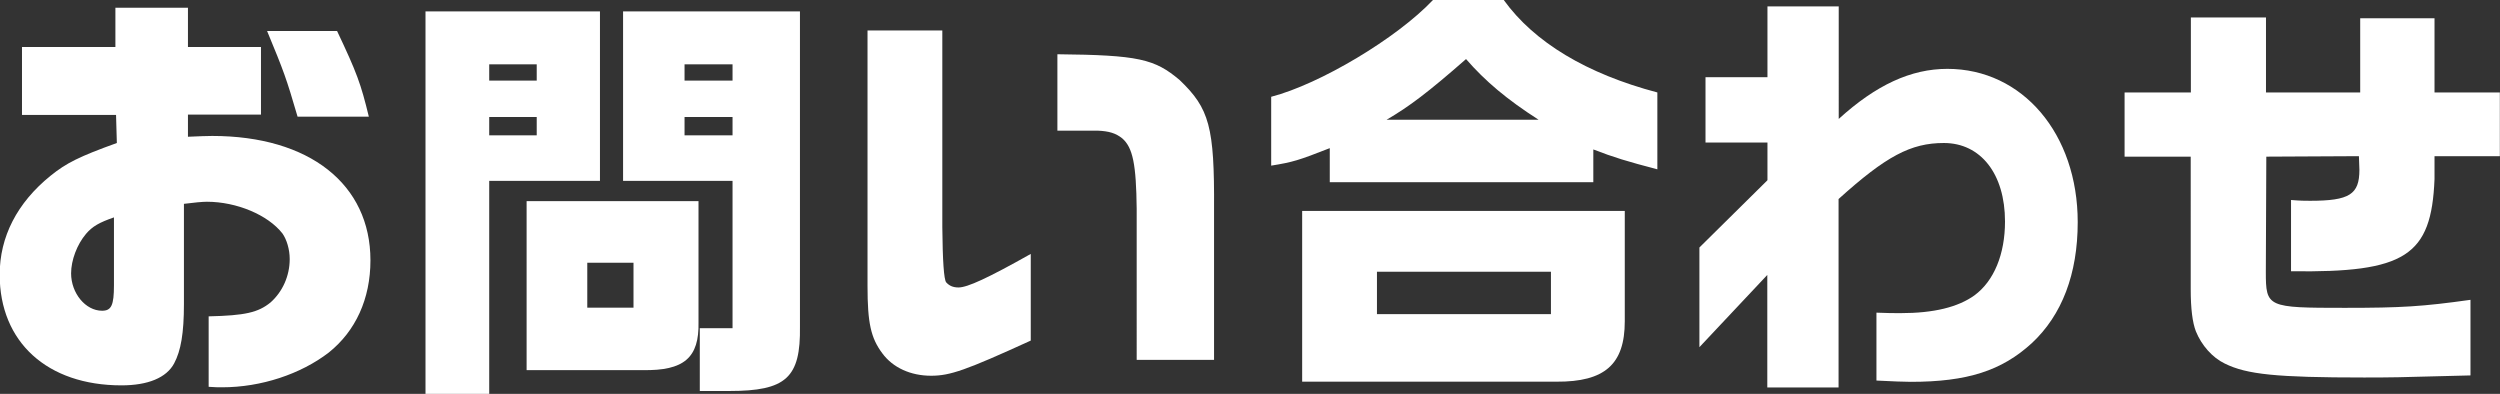 <?xml version="1.0" encoding="UTF-8"?><svg id="_イヤー_2" xmlns="http://www.w3.org/2000/svg" viewBox="0 0 155.76 24.54"><rect x="0" y="0" width="155.76" height="24.54" fill="#333333" stroke="none"/><defs><style>.cls-1{fill:#fff;}</style></defs><g id="_イヤー_1-2"><g><path class="cls-1" d="M1.37,7.17V2.93H7.19V.48h4.52V2.93h4.55V7.14h-4.55v1.38c.66-.03,1.22-.05,1.51-.05,6.06,0,9.86,3.01,9.86,7.75,0,2.41-.93,4.41-2.59,5.74-1.75,1.35-4.23,2.17-6.64,2.17-.24,0-.48,0-.85-.03v-4.39c2.27-.05,3.09-.24,3.86-.87,.74-.66,1.19-1.64,1.19-2.7,0-.61-.19-1.22-.45-1.59-.9-1.16-2.86-1.98-4.71-1.98-.26,0-.82,.05-1.43,.13v6.24c0,1.83-.19,2.91-.61,3.7-.48,.9-1.64,1.37-3.28,1.37-4.63,0-7.59-2.7-7.59-6.9,0-2.35,1.08-4.47,3.17-6.16,.98-.79,1.77-1.19,4.13-2.04l-.05-1.75H1.37Zm5.74,6.37c-.92,.32-1.35,.56-1.75,1.03-.56,.66-.93,1.64-.93,2.46,0,1.24,.9,2.33,1.93,2.33,.58,0,.74-.34,.74-1.59v-4.23ZM21,1.93c1.24,2.62,1.48,3.28,1.98,5.34h-4.44c-.71-2.43-.85-2.8-1.9-5.34h4.36Z"/><path class="cls-1" d="M37.38,.71V11.27h-6.9v13.28h-3.97V.71h10.87Zm-3.94,4.31v-1.01h-2.96v1.01h2.96Zm0,3.41v-1.14h-2.96v1.14h2.96Zm-.63,4.1h10.71v7.54c.05,2.22-.9,3.04-3.49,2.99h-7.22V12.53Zm6.66,6.64v-2.8h-2.88v2.8h2.88ZM49.84,.71V20.34c.05,3.2-.87,4.02-4.39,4.02h-1.85v-3.91h2.04V11.27h-6.82V.71h11.03Zm-4.2,4.31v-1.01h-2.99v1.01h2.99Zm0,3.41v-1.14h-2.99v1.14h2.99Z"/><path class="cls-1" d="M58.71,1.9V14.15q.03,3.17,.24,3.44c.19,.21,.42,.32,.77,.32,.55,0,1.82-.58,4.5-2.09v5.4c-4.05,1.85-5.02,2.19-6.21,2.19-1.27,0-2.38-.5-3.04-1.4-.71-.95-.92-1.88-.92-4.18V1.9h4.68Zm12.11,20.52V13.01c-.03-2.78-.24-3.81-.9-4.39-.4-.32-.82-.45-1.53-.48h-2.51V3.38c5.05,.05,6.06,.29,7.62,1.61,1.85,1.77,2.17,2.91,2.14,8.04v9.39h-4.81Z"/><path class="cls-1" d="M93.69,0c1.9,2.64,5.18,4.6,9.57,5.76v4.79c-1.9-.5-2.7-.74-3.99-1.24v2.04h-16.42v-2.12c-1.96,.77-2.3,.87-3.65,1.09V6.03c3.04-.79,7.83-3.65,10.08-6.03h4.42Zm-12.56,13.14h20.1v6.88c0,2.67-1.24,3.78-4.26,3.76h-15.84V13.14Zm15.5,6.43v-2.64h-10.84v2.64h10.84Zm-.77-12.11c-1.98-1.27-3.33-2.41-4.52-3.78-2.35,2.06-3.54,2.96-4.95,3.78h9.47Z"/><path class="cls-1" d="M110.12,11.21v-2.33h-3.86V4.81h3.86V.4h4.44V7.41c2.33-2.12,4.5-3.12,6.77-3.12,4.68,0,8.12,4.05,8.12,9.55,0,3.23-.98,5.79-2.86,7.54-1.88,1.72-4.02,2.41-7.54,2.41-.37,0-1.19-.03-2.14-.08v-4.23c.63,.03,1.11,.03,1.51,.03,2.06,0,3.57-.37,4.6-1.11,1.22-.9,1.9-2.57,1.9-4.6,0-2.96-1.51-4.89-3.81-4.89-2.06,0-3.6,.82-6.56,3.49v11.74h-4.44v-7.01l-4.23,4.5v-6.21l4.23-4.18Z"/><path class="cls-1" d="M132.38,5.76h4.12V1.09h4.68V5.76h5.87V1.14h4.63V5.76h4.07v3.97h-4.07v1.43c-.19,4.79-1.82,5.84-8.94,5.74v-4.44c.58,.05,.87,.05,1.19,.05,2.46,0,3.07-.4,3.07-1.93l-.03-.85-5.77,.03-.03,7.17c0,2.22,.08,2.25,4.92,2.25,3.54,0,4.84-.08,7.83-.5v4.71c-4.71,.13-5.08,.13-6.64,.13-5.45,0-7.3-.19-8.67-.87-.77-.37-1.45-1.14-1.8-2.01-.21-.55-.32-1.4-.32-2.62V9.76h-4.12v-3.99Z"/></g></g></svg>